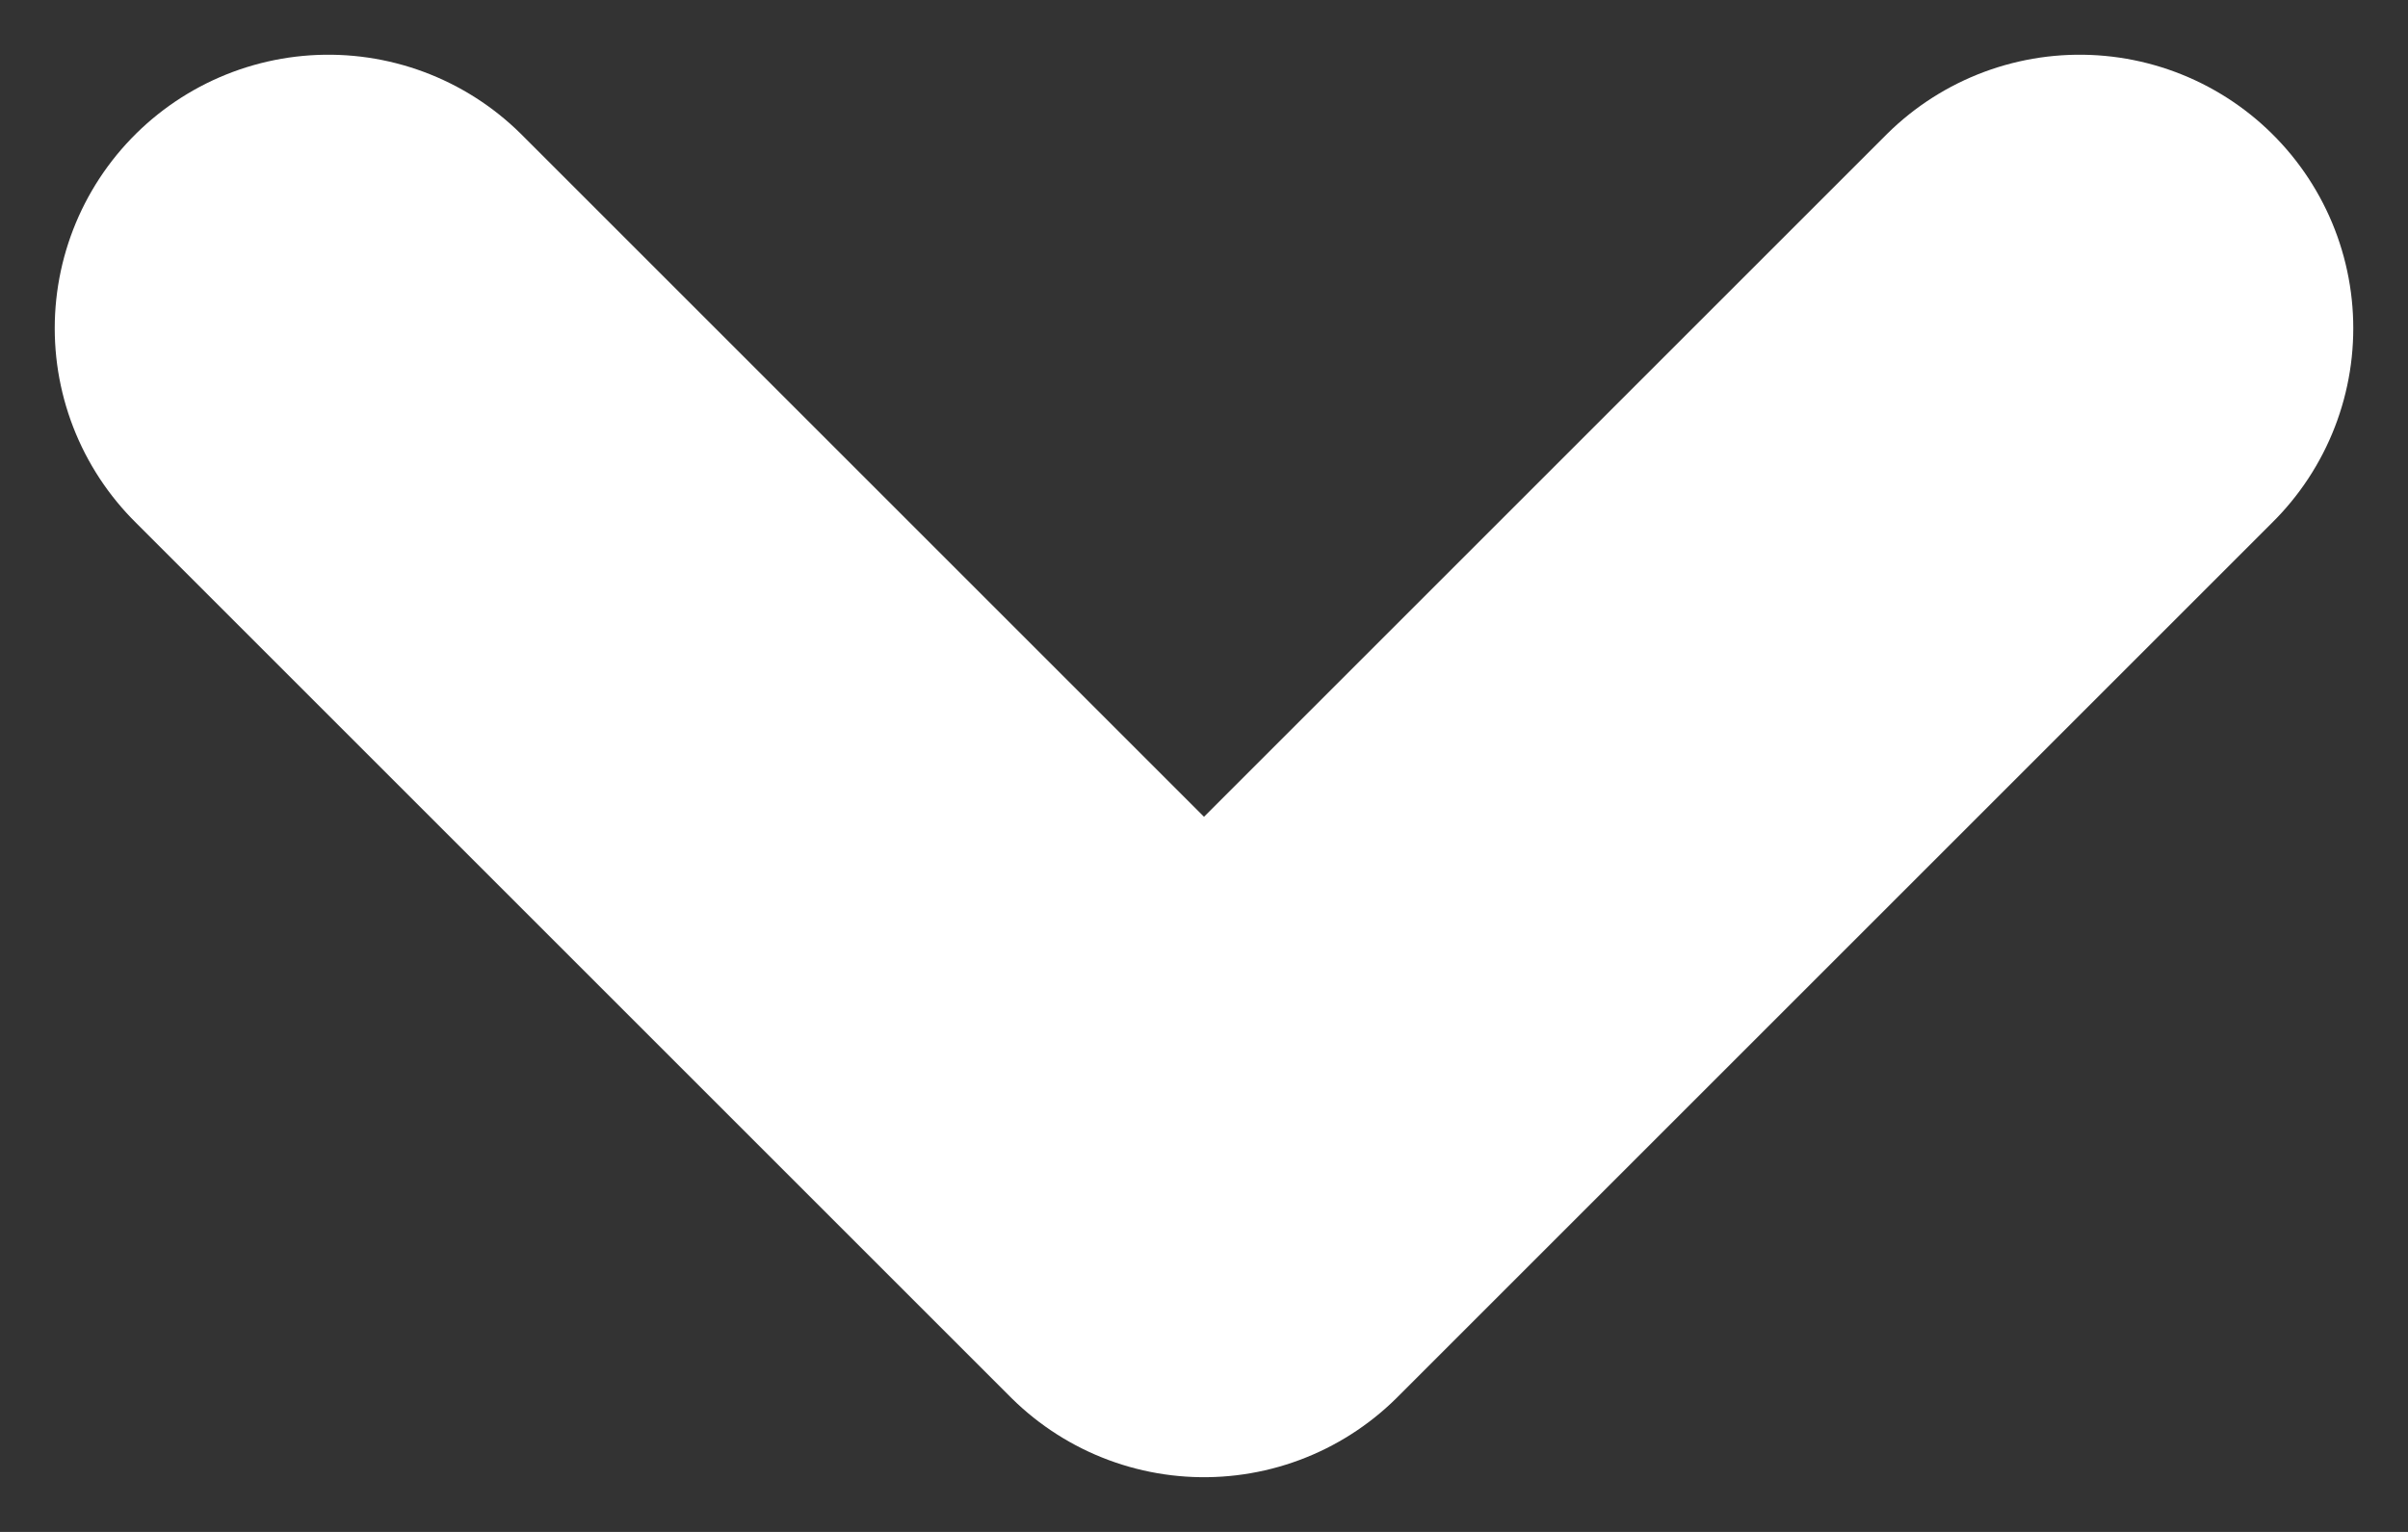 <svg width="22" height="14" viewBox="0 0 22 14" fill="none" xmlns="http://www.w3.org/2000/svg">
<rect x="0" y="0" width="22" height="14" fill="#333333" stroke="none"/>
<path d="M3 3L11 11L19 3" stroke="white" stroke-width="5" stroke-linecap="round" stroke-linejoin="round"/>
</svg>
